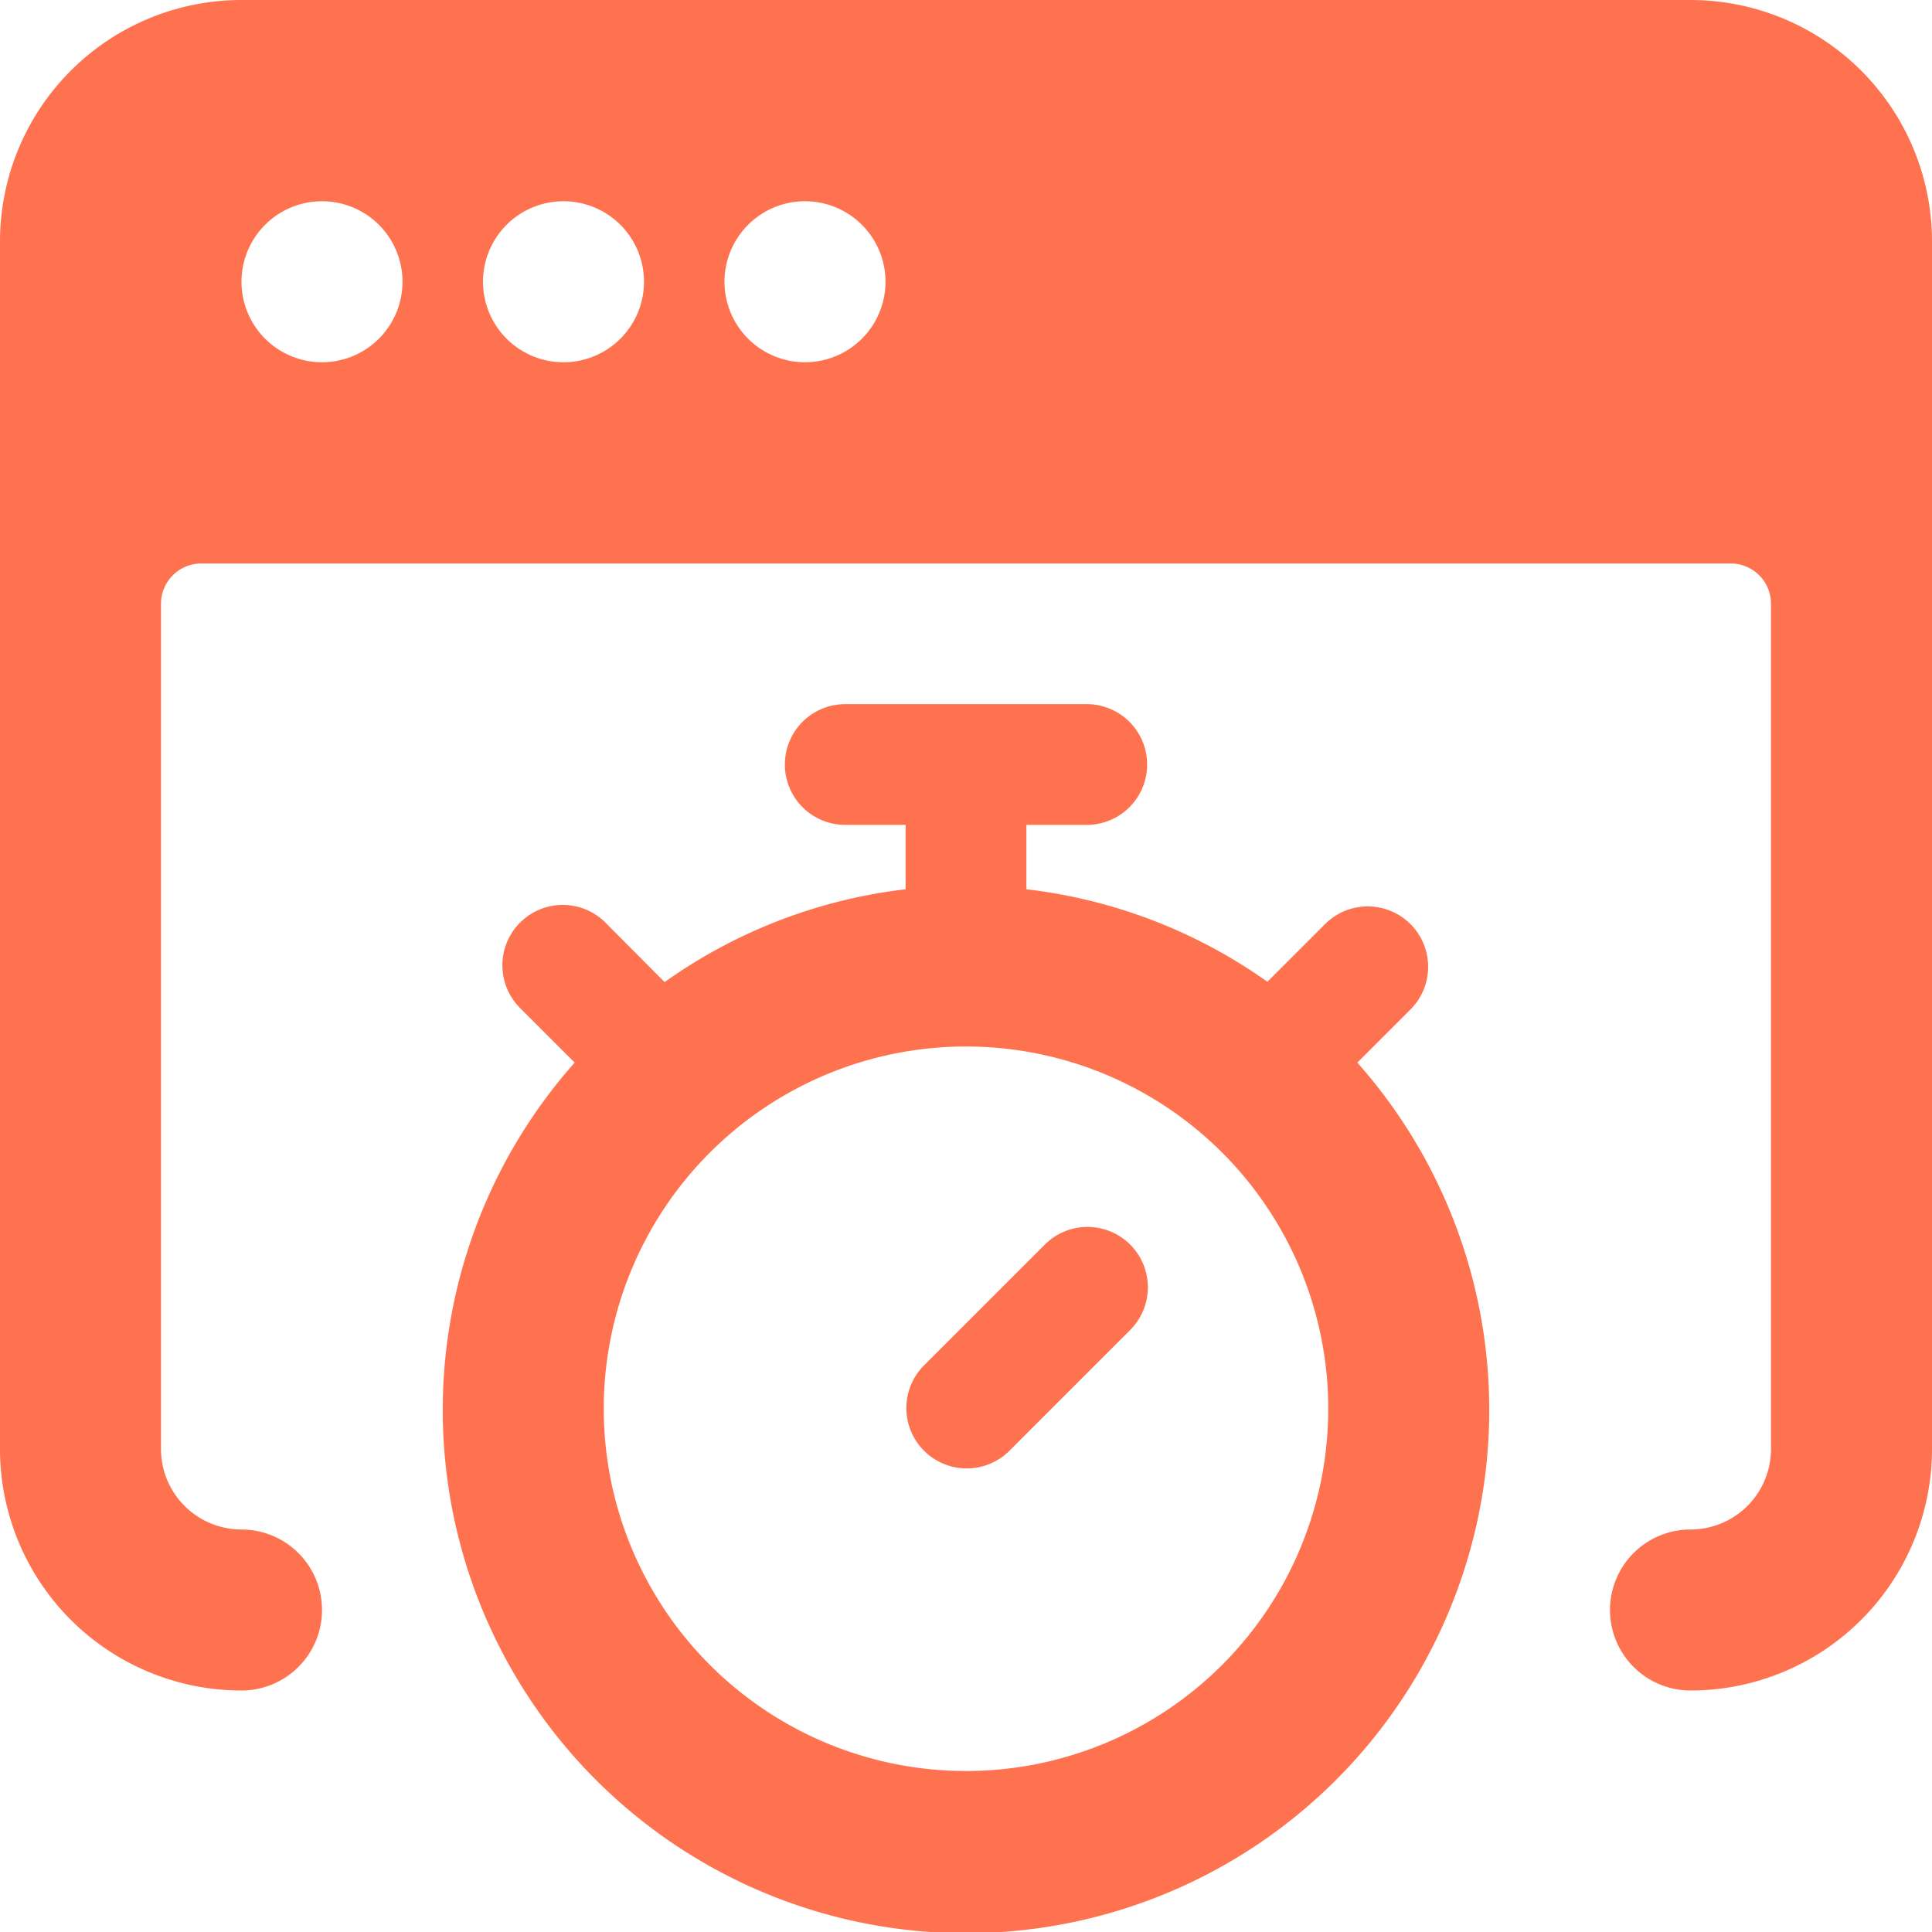 <?xml version="1.0" ?><svg viewBox="0 0 24 24" xmlns="http://www.w3.org/2000/svg"><title/><path fill="#ff724f" d="M21,0H3A3,3,0,0,0,0,3V18a3,3,0,0,0,3,3,1,1,0,0,0,0-2,1,1,0,0,1-1-1V7.5A.5.5,0,0,1,2.5,7h19a.5.5,0,0,1,.5.5V18a1,1,0,0,1-1,1,1,1,0,0,0,0,2,3,3,0,0,0,3-3V3A3,3,0,0,0,21,0ZM3,3.5a1,1,0,1,1,1,1A1,1,0,0,1,3,3.5Zm3,0a1,1,0,1,1,1,1A1,1,0,0,1,6,3.5Zm3,0a1,1,0,1,1,1,1A1,1,0,0,1,9,3.5Z"/><path fill="#ff724f" d="M17.53,12.531a.75.75,0,0,0-1.06-1.061l-.726.726a6.456,6.456,0,0,0-2.994-1.149v-.8h.75a.75.75,0,0,0,0-1.5h-3a.75.75,0,0,0,0,1.5h.75v.8A6.452,6.452,0,0,0,8.256,12.2L7.53,11.47a.75.75,0,1,0-1.06,1.061l.669.669a6.5,6.5,0,1,0,9.722,0ZM12,22a4.5,4.5,0,1,1,4.5-4.5A4.5,4.5,0,0,1,12,22Z"/><path fill="#ff724f" d="M12.97,15.47l-1.5,1.5a.75.75,0,0,0,1.06,1.061l1.5-1.5a.75.75,0,1,0-1.06-1.061Z"/></svg>